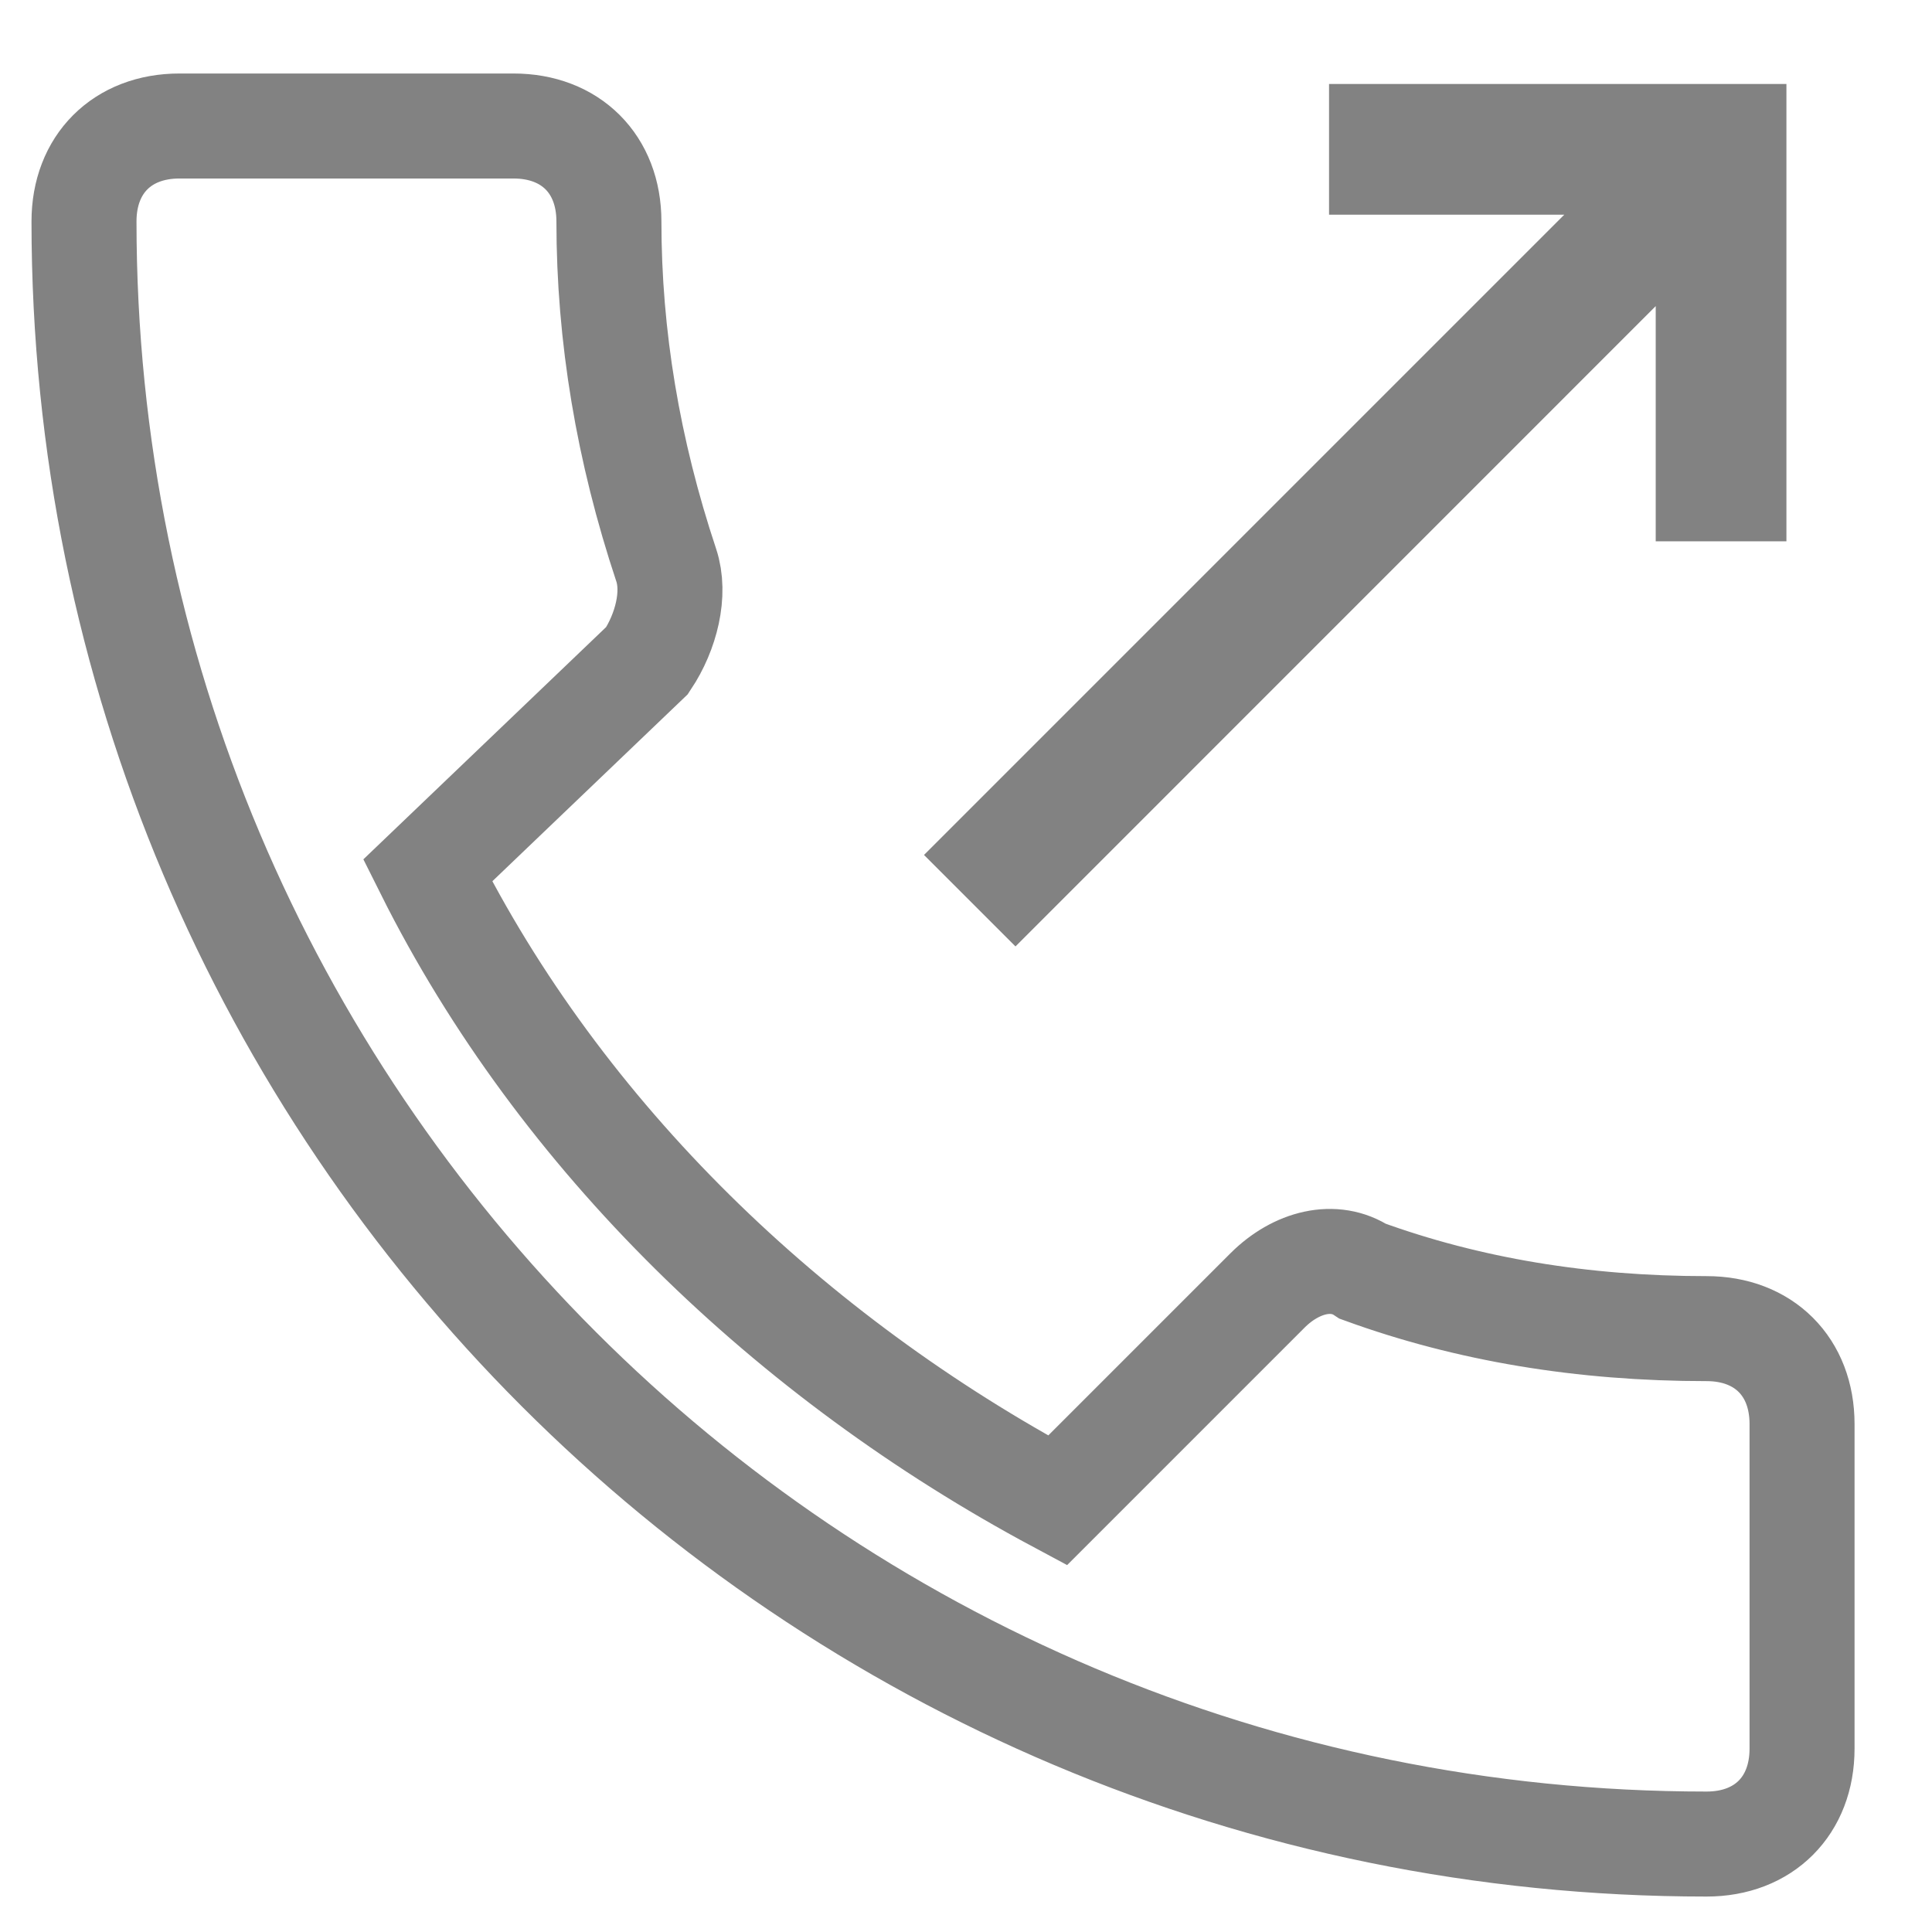 <?xml version="1.0" encoding="UTF-8" standalone="no"?>
<svg width="23px" height="23px" viewBox="0 0 23 23" version="1.1" xmlns="http://www.w3.org/2000/svg" xmlns:xlink="http://www.w3.org/1999/xlink">
    <!-- Generator: Sketch 39.1 (31720) - http://www.bohemiancoding.com/sketch -->
    <title>call copy 2</title>
    <desc>Created with Sketch.</desc>
    <defs></defs>
    <g id="Mobile" stroke="none" stroke-width="1" fill="none" fill-rule="evenodd">
        <g id="_01_Support_ContactUs_Mobile-Default" transform="translate(-50, -767)">
            <g id="01-Give-us-a-call" transform="translate(-35, 323)">
                <g id="Request-call" transform="translate(62, 415.5)">
                    <g id="call-copy-2" transform="translate(24, 29)">
                        <path d="M4.091,9.863 C5.681,13.044 8.408,15.658 11.59,17.362 L14.09,14.862 C14.431,14.522 14.885,14.408 15.226,14.635 C16.476,15.09 17.839,15.317 19.317,15.317 C19.998,15.317 20.453,15.771 20.453,16.453 L20.453,20.317 C20.453,20.998 19.998,21.453 19.317,21.453 C8.636,21.453 0,12.817 0,2.136 C0,1.455 0.455,1 1.136,1 L5.113,1 C5.795,1 6.249,1.455 6.249,2.136 C6.249,3.5 6.477,4.863 6.931,6.227 C7.045,6.568 6.931,7.022 6.704,7.363 L4.091,9.863 L4.091,9.863 Z" id="Shape" stroke="#828282" stroke-width="1.25"></path>
                        <polygon id="Path" fill="#828282" points="14.822 0.5 14.822 2.056 17.622 2.056 10 9.678 11.089 10.767 18.711 3.144 18.711 5.944 20.267 5.944 20.267 0.5"></polygon>
                    </g>
                </g>
            </g>
        </g>
    </g>
</svg>